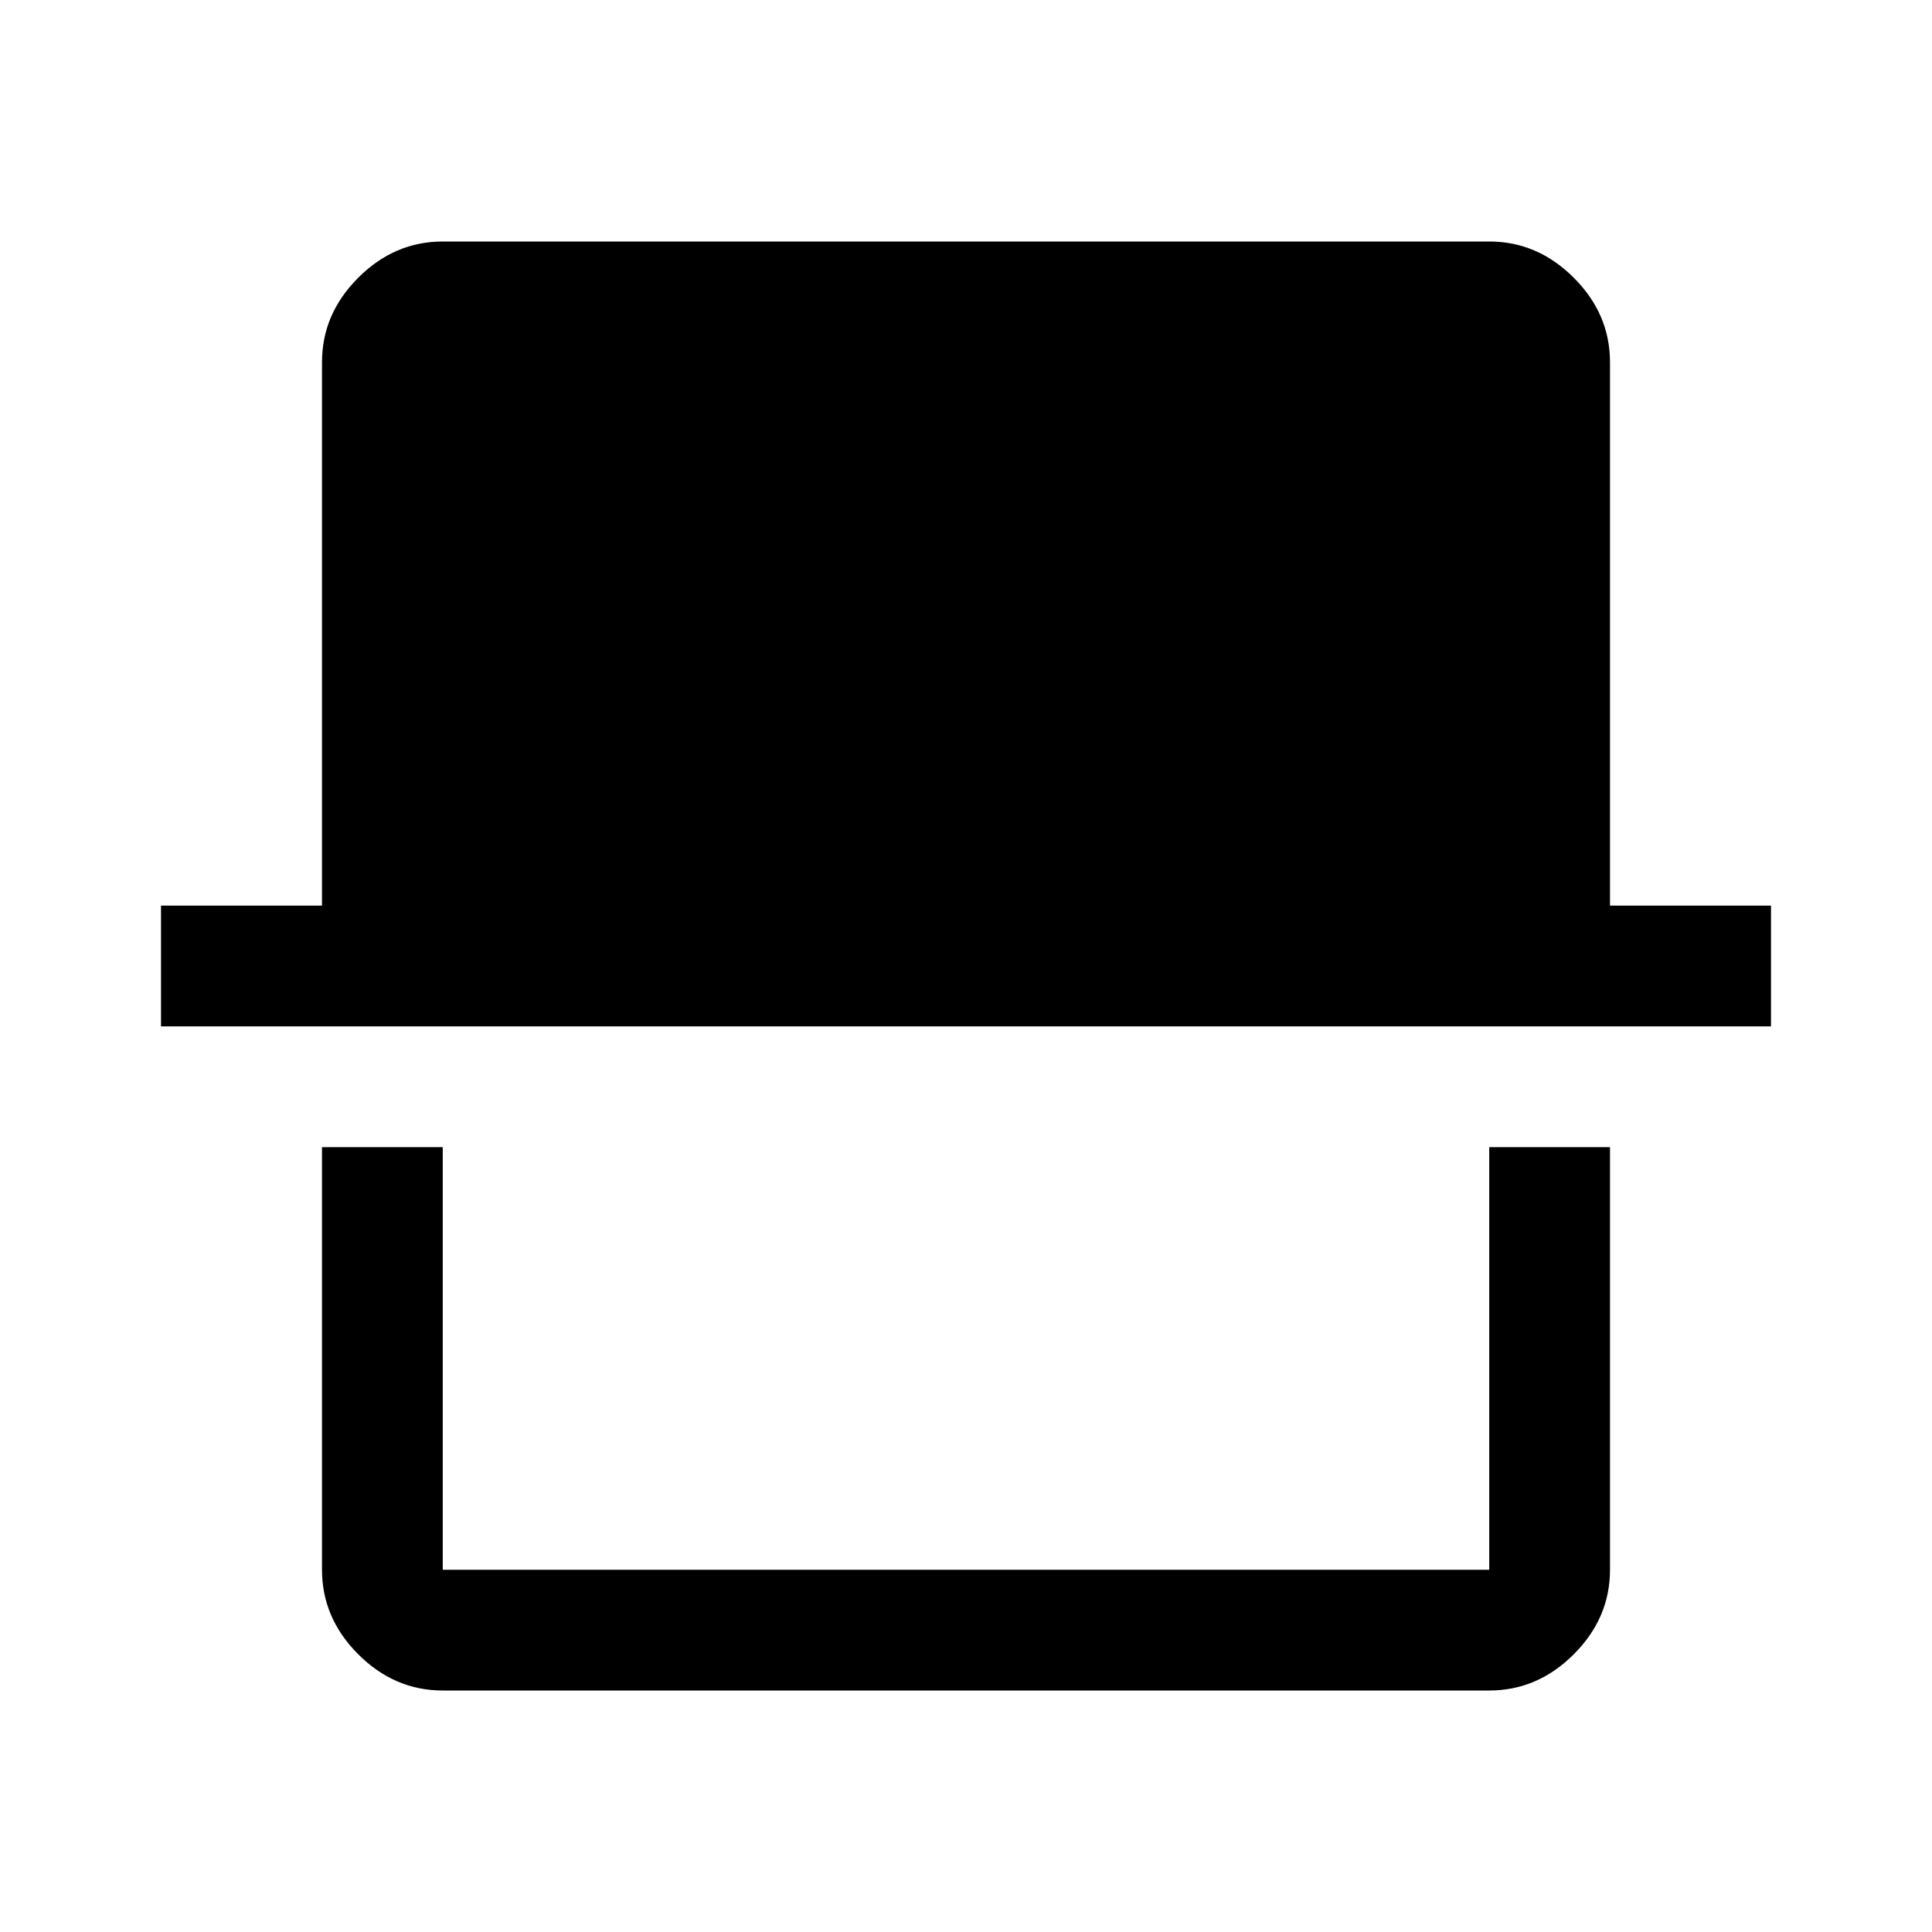 <svg xmlns="http://www.w3.org/2000/svg" width="48" height="48" viewBox="0 -960 960 960"><path d="M220-120q-24 0-42-18t-18-42v-210h60v210h520v-210h60v210q0 24-18 42t-42 18H220ZM80-450v-60h80v-270q0-24 18-42t42-18h520q24 0 42 18t18 42v270h80v60H80Zm660 270H220h520Z"/></svg>